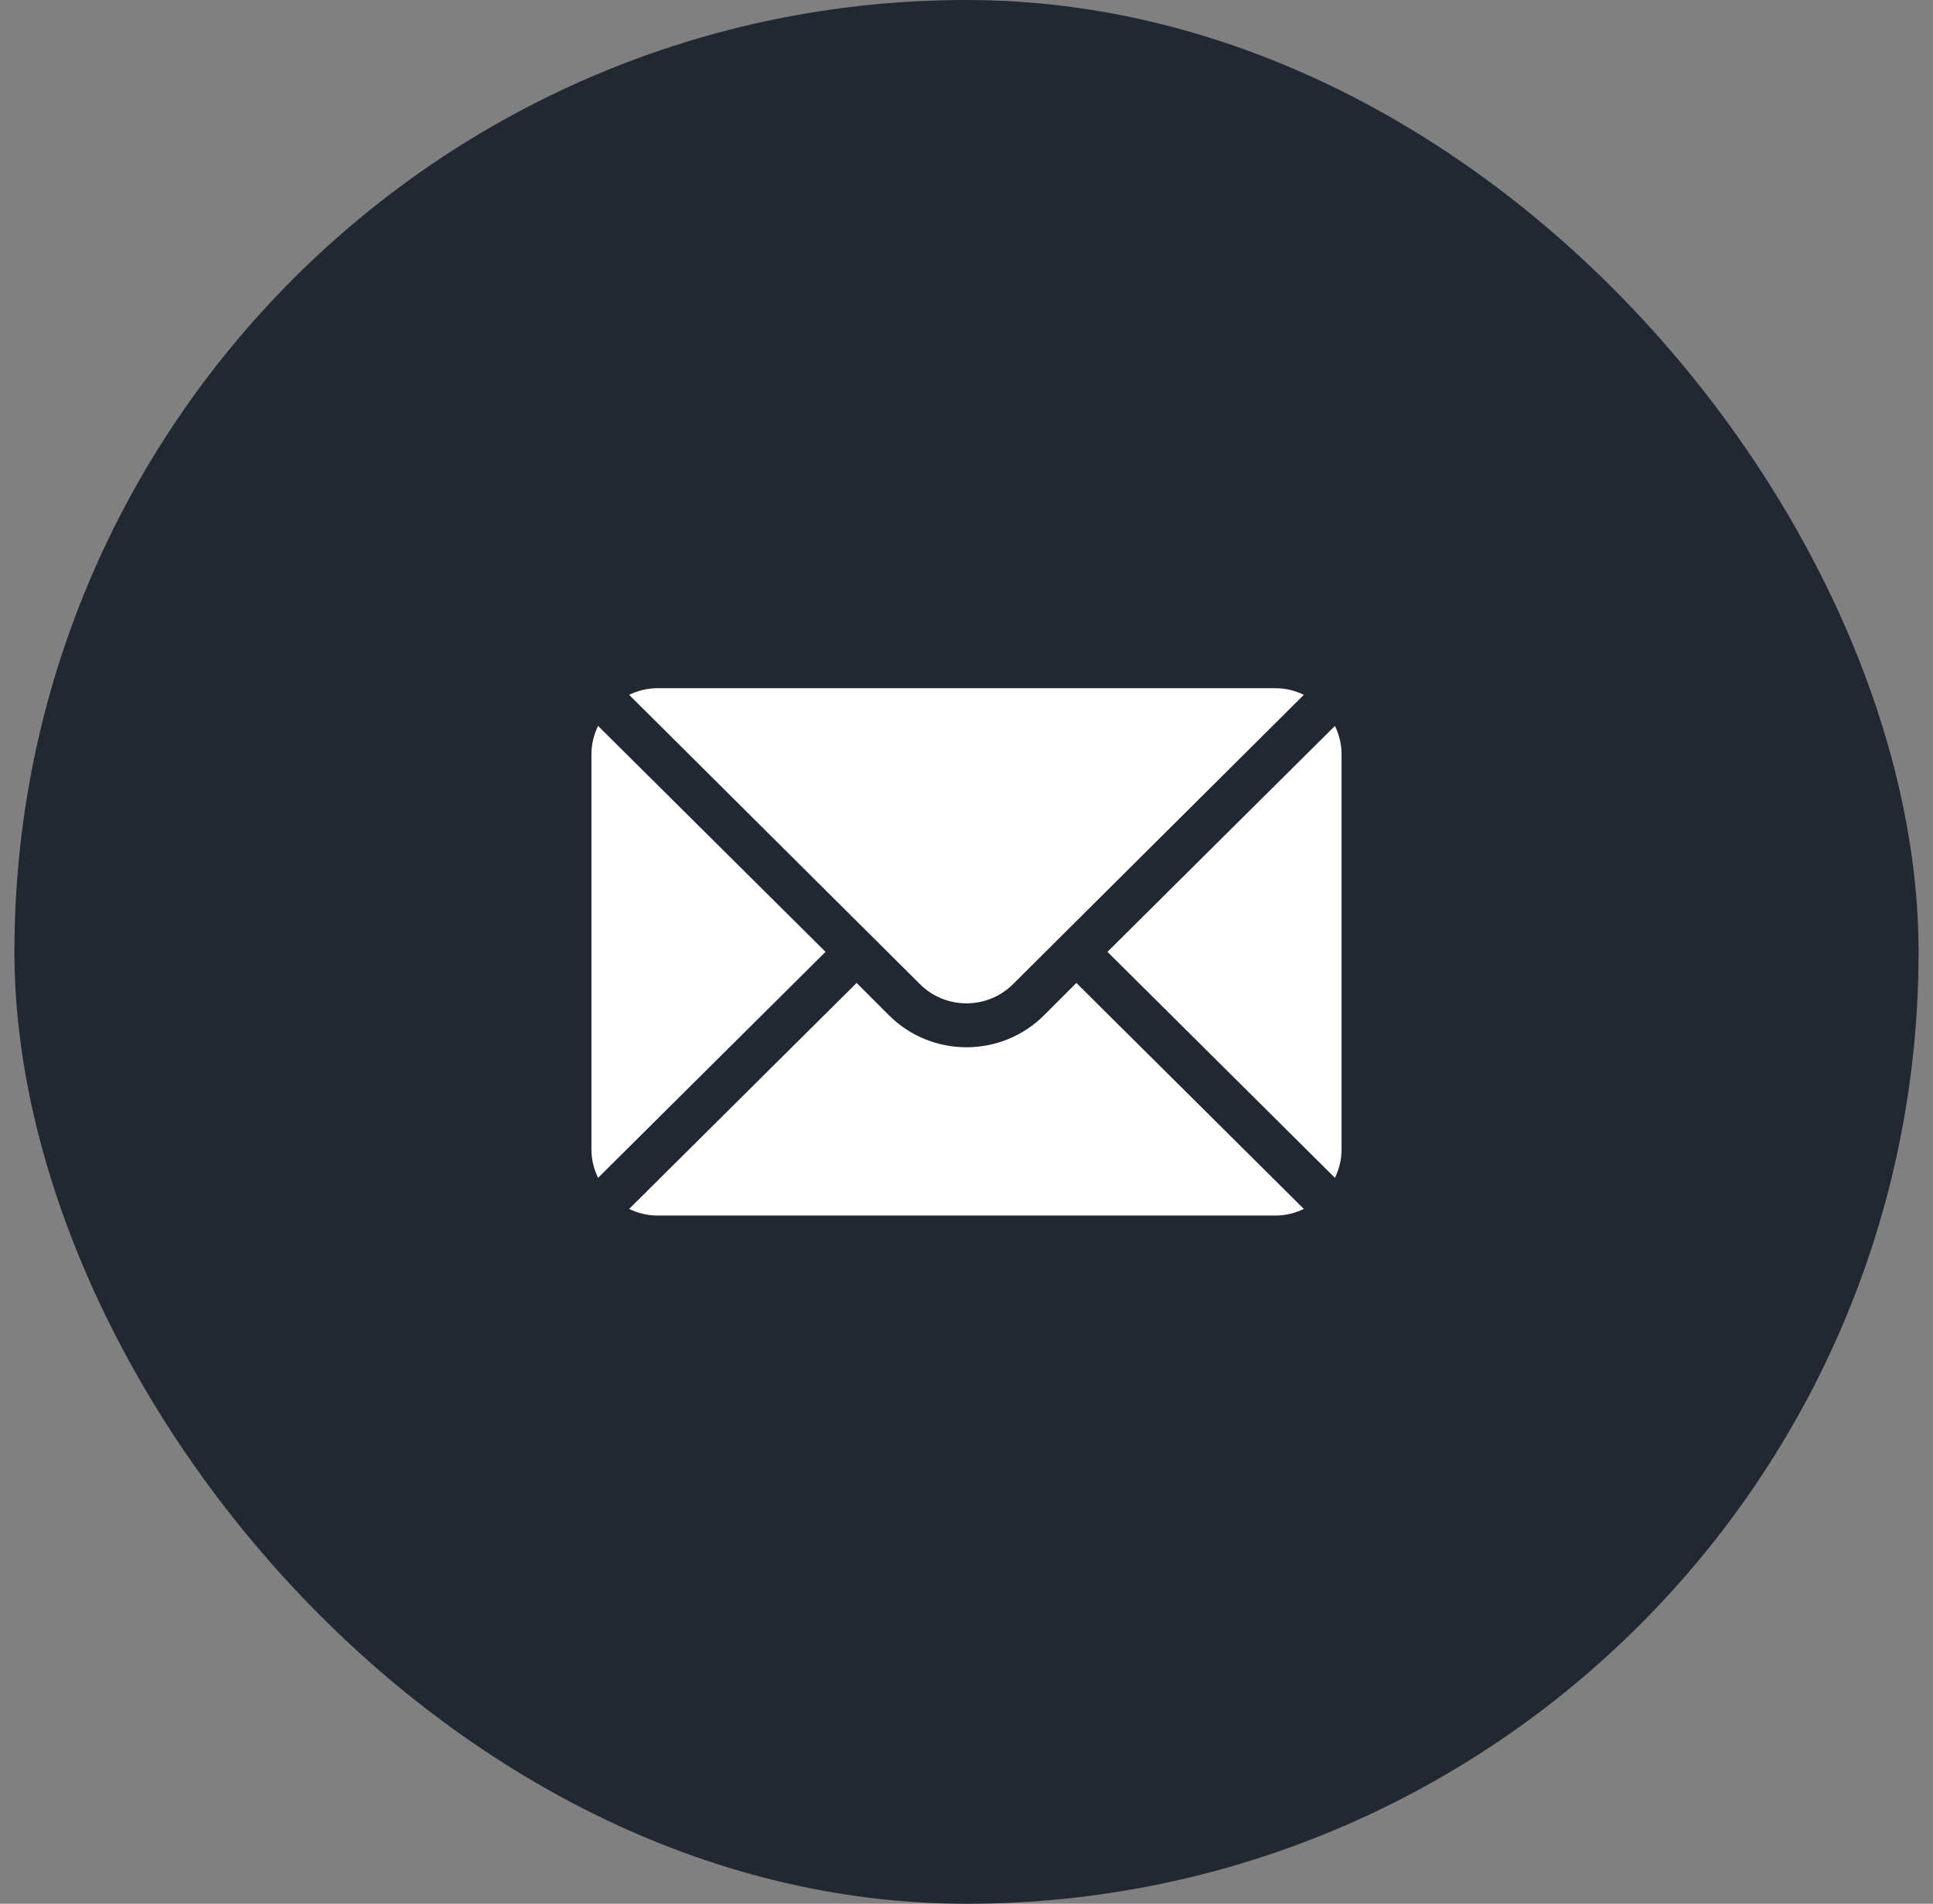 <?xml version="1.0" encoding="UTF-8"?> <svg xmlns="http://www.w3.org/2000/svg" width="67" height="66" viewBox="0 0 67 66" fill="none"><rect x="0" y="0" width="67" height="66" fill="#808080" stroke="none"/> <rect x="0.5" width="66" height="66" rx="33" fill="#212832"></rect> <g clip-path="url(#clip0_214_2870)"> <path d="M46.271 25.165L38.386 32.999L46.271 40.834C46.413 40.536 46.5 40.207 46.5 39.855V26.144C46.5 25.792 46.413 25.463 46.271 25.165Z" fill="white"></path> <path d="M44.214 23.859H22.785C22.433 23.859 22.104 23.946 21.806 24.088L31.884 34.116C32.775 35.007 34.224 35.007 35.115 34.116L45.193 24.088C44.895 23.946 44.566 23.859 44.214 23.859Z" fill="white"></path> <path d="M20.729 25.165C20.587 25.463 20.5 25.792 20.5 26.144V39.855C20.5 40.207 20.587 40.536 20.729 40.834L28.614 32.999L20.729 25.165Z" fill="white"></path> <path d="M37.308 34.077L36.192 35.193C34.708 36.678 32.291 36.678 30.807 35.193L29.691 34.077L21.806 41.912C22.104 42.054 22.433 42.141 22.785 42.141H44.214C44.566 42.141 44.895 42.054 45.193 41.912L37.308 34.077Z" fill="white"></path> </g> <defs> <clipPath id="clip0_214_2870"> <rect width="26" height="26" fill="white" transform="translate(20.5 20)"></rect> </clipPath> </defs> </svg> 